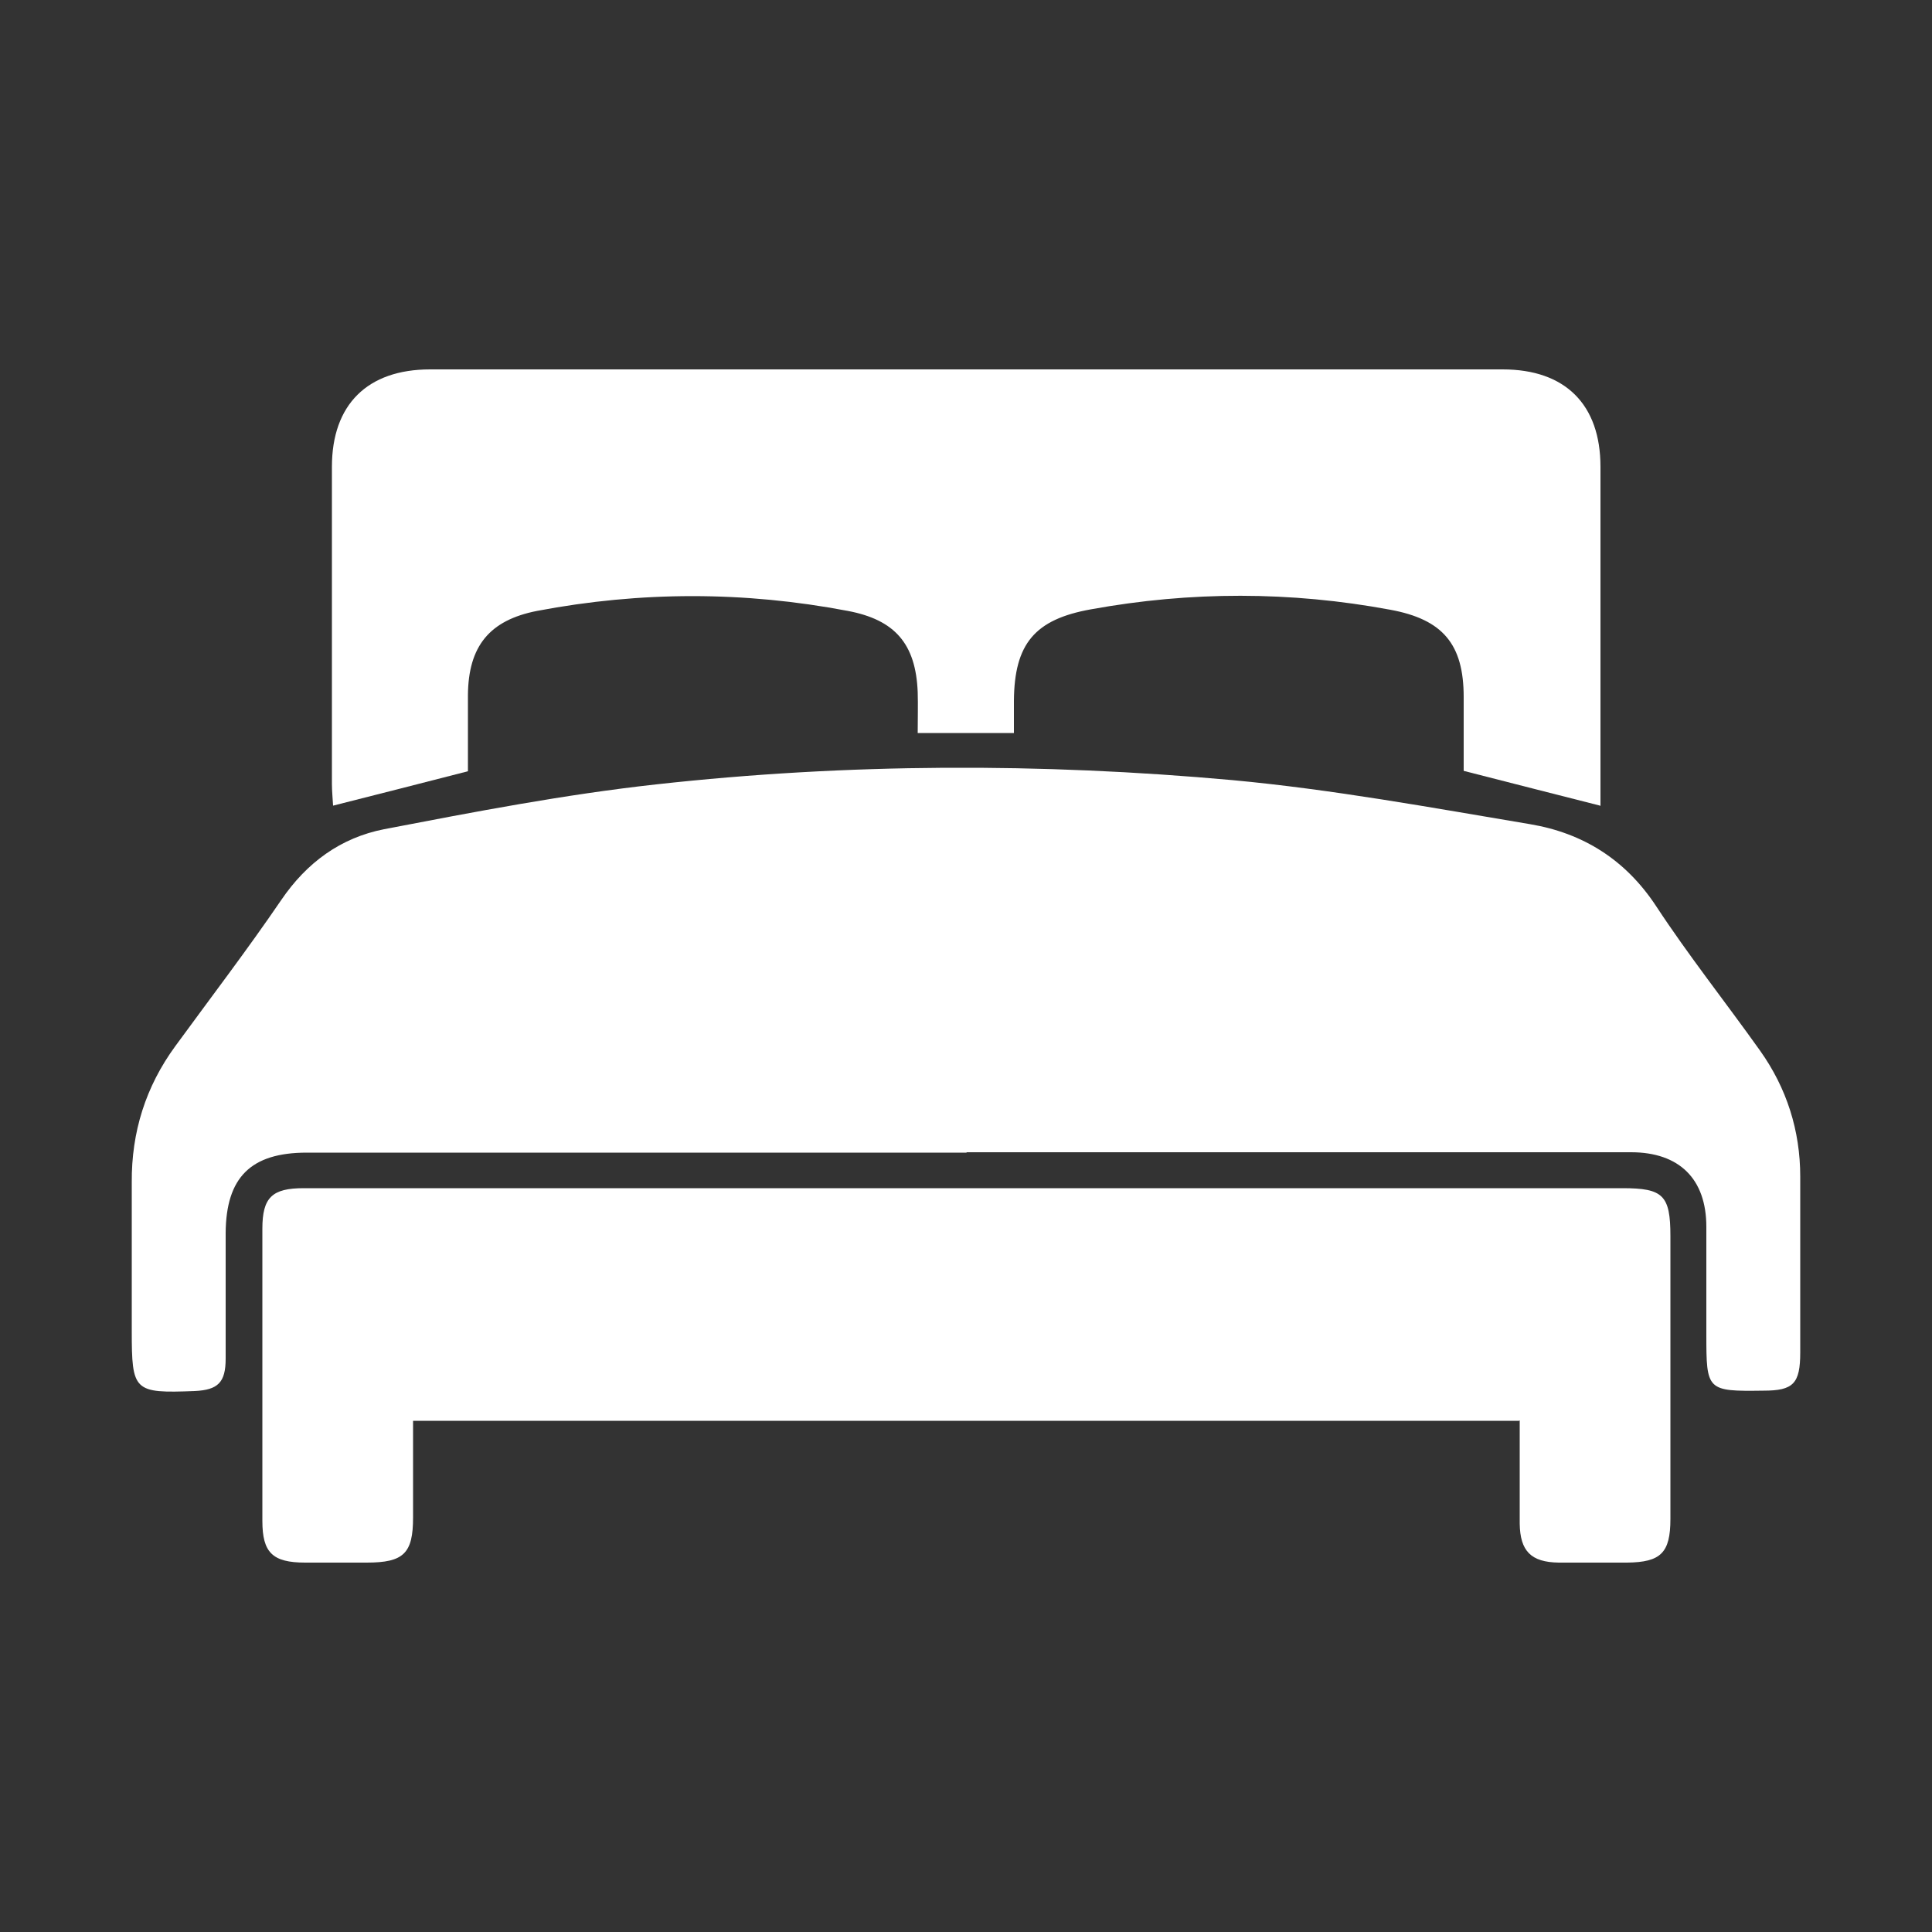 <?xml version="1.0" encoding="UTF-8"?>
<svg id="Warstwa_1" data-name="Warstwa 1" xmlns="http://www.w3.org/2000/svg" viewBox="0 0 50 50">
  <rect x="0" y="0" width="50" height="50" fill="#333333" stroke="none"/>
  <defs>
    <style>
      .cls-1 {
        fill: #fff;
        stroke-width: 0px;
      }
    </style>
  </defs>
  <path class="cls-1" d="M25.01,29.83c-5.69,0-11.38,0-17.07,0-1.45,0-2.09.64-2.1,2.08,0,1.08,0,2.17,0,3.25,0,.62-.2.81-.8.84-1.58.06-1.63.01-1.63-1.56,0-1.28,0-2.56,0-3.84-.01-1.3.36-2.48,1.13-3.53.92-1.26,1.86-2.49,2.74-3.78.66-.97,1.54-1.61,2.66-1.83,2.34-.45,4.68-.9,7.04-1.16,4.96-.55,9.95-.56,14.92-.11,2.58.24,5.14.71,7.7,1.14,1.37.23,2.47.92,3.26,2.12.84,1.28,1.8,2.49,2.69,3.74.69.97,1.04,2.07,1.04,3.26,0,1.52,0,3.03,0,4.55,0,.81-.18.99-.95.99-1.47.02-1.48,0-1.48-1.46,0-.93,0-1.85,0-2.78,0-1.24-.7-1.93-1.95-1.93-5.73,0-11.46,0-17.19,0Z"/>
  <path class="cls-1" d="M41.41,20.85c-1.21-.31-2.33-.59-3.53-.9,0-.62,0-1.26,0-1.91,0-1.37-.54-2.01-1.9-2.26-2.58-.48-5.17-.48-7.75-.01-1.45.26-1.98.89-1.99,2.37,0,.25,0,.51,0,.83h-2.49c0-.37.01-.72,0-1.06-.05-1.25-.59-1.87-1.81-2.1-2.68-.51-5.36-.51-8.04,0-1.23.24-1.78.91-1.79,2.18,0,.65,0,1.29,0,1.97-1.17.3-2.3.59-3.49.89-.01-.19-.03-.38-.03-.56,0-2.74,0-5.47,0-8.21,0-1.61.92-2.52,2.54-2.52,9.25,0,18.5,0,27.76,0,1.62,0,2.53.91,2.53,2.52,0,2.74,0,5.47,0,8.21,0,.18,0,.35,0,.57Z"/>
  <path class="cls-1" d="M39.31,36.77H10.69c0,.86,0,1.68,0,2.5,0,.93-.24,1.17-1.2,1.17-.53,0-1.06,0-1.59,0-.85,0-1.11-.26-1.11-1.08,0-2.52,0-5.04,0-7.56,0-.81.25-1.05,1.07-1.05,2.99,0,5.98,0,8.98,0,8.38,0,16.77,0,25.15,0,1.05,0,1.24.18,1.24,1.24,0,2.44,0,4.88,0,7.32,0,.88-.25,1.12-1.12,1.13-.59,0-1.18,0-1.77,0-.72-.01-1-.3-1.01-1.01,0-.86,0-1.73,0-2.67Z"/>
</svg>